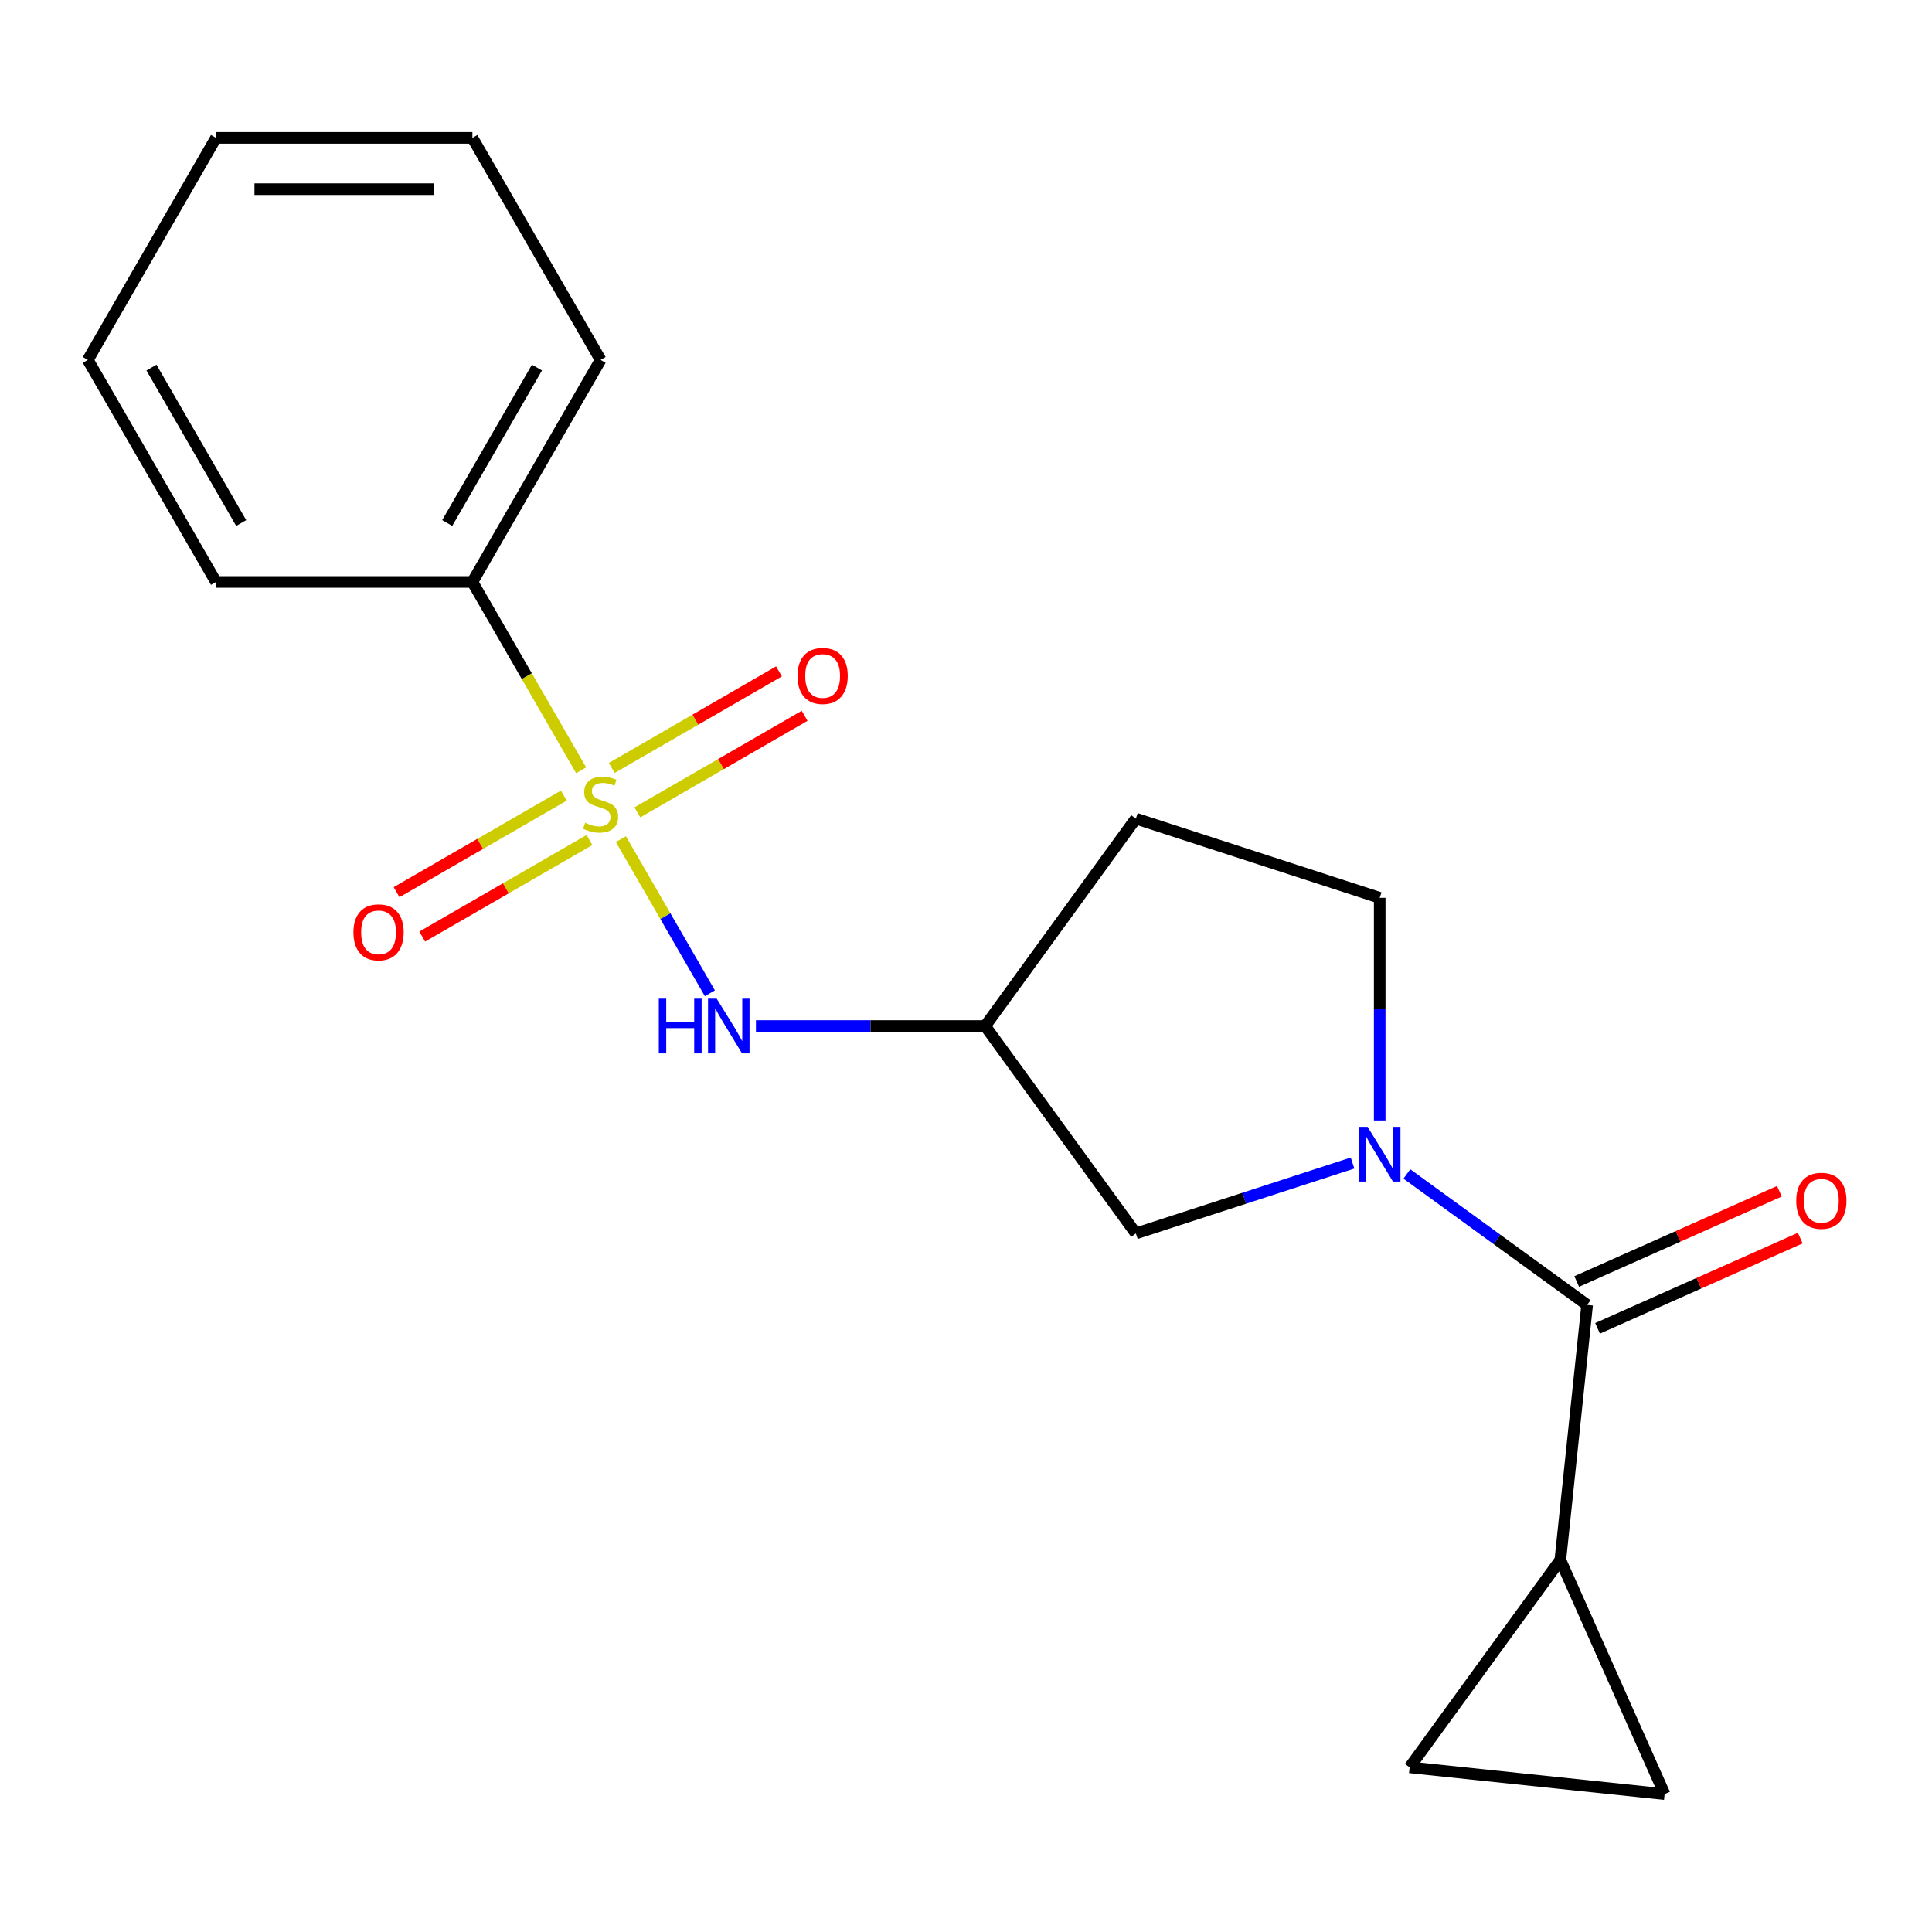 <?xml version='1.0' encoding='iso-8859-1'?>
<svg version='1.1' baseProfile='full'
              xmlns='http://www.w3.org/2000/svg'
                      xmlns:rdkit='http://www.rdkit.org/xml'
                      xmlns:xlink='http://www.w3.org/1999/xlink'
                  xml:space='preserve'
width='1000px' height='1000px' viewBox='0 0 1000 1000'>
<!-- END OF HEADER -->
<rect style='opacity:1.0;fill:#FFFFFF;stroke:none' width='1000' height='1000' x='0' y='0'> </rect>
<path class='bond-2' d='M 321.372,434.341 L 344.401,474.229' style='fill:none;fill-rule:evenodd;stroke:#CCCC00;stroke-width:6px;stroke-linecap:butt;stroke-linejoin:miter;stroke-opacity:1' />
<path class='bond-2' d='M 344.401,474.229 L 367.431,514.117' style='fill:none;fill-rule:evenodd;stroke:#0000FF;stroke-width:6px;stroke-linecap:butt;stroke-linejoin:miter;stroke-opacity:1' />
<path class='bond-7' d='M 291.832,411.809 L 248.548,436.799' style='fill:none;fill-rule:evenodd;stroke:#CCCC00;stroke-width:6px;stroke-linecap:butt;stroke-linejoin:miter;stroke-opacity:1' />
<path class='bond-7' d='M 248.548,436.799 L 205.264,461.789' style='fill:none;fill-rule:evenodd;stroke:#FF0000;stroke-width:6px;stroke-linecap:butt;stroke-linejoin:miter;stroke-opacity:1' />
<path class='bond-7' d='M 305.103,434.794 L 261.819,459.784' style='fill:none;fill-rule:evenodd;stroke:#CCCC00;stroke-width:6px;stroke-linecap:butt;stroke-linejoin:miter;stroke-opacity:1' />
<path class='bond-7' d='M 261.819,459.784 L 218.534,484.774' style='fill:none;fill-rule:evenodd;stroke:#FF0000;stroke-width:6px;stroke-linecap:butt;stroke-linejoin:miter;stroke-opacity:1' />
<path class='bond-8' d='M 329.898,420.478 L 373.183,395.488' style='fill:none;fill-rule:evenodd;stroke:#CCCC00;stroke-width:6px;stroke-linecap:butt;stroke-linejoin:miter;stroke-opacity:1' />
<path class='bond-8' d='M 373.183,395.488 L 416.467,370.498' style='fill:none;fill-rule:evenodd;stroke:#FF0000;stroke-width:6px;stroke-linecap:butt;stroke-linejoin:miter;stroke-opacity:1' />
<path class='bond-8' d='M 316.628,397.493 L 359.912,372.503' style='fill:none;fill-rule:evenodd;stroke:#CCCC00;stroke-width:6px;stroke-linecap:butt;stroke-linejoin:miter;stroke-opacity:1' />
<path class='bond-8' d='M 359.912,372.503 L 403.197,347.512' style='fill:none;fill-rule:evenodd;stroke:#FF0000;stroke-width:6px;stroke-linecap:butt;stroke-linejoin:miter;stroke-opacity:1' />
<path class='bond-10' d='M 300.798,398.706 L 272.655,349.961' style='fill:none;fill-rule:evenodd;stroke:#CCCC00;stroke-width:6px;stroke-linecap:butt;stroke-linejoin:miter;stroke-opacity:1' />
<path class='bond-10' d='M 272.655,349.961 L 244.513,301.217' style='fill:none;fill-rule:evenodd;stroke:#000000;stroke-width:6px;stroke-linecap:butt;stroke-linejoin:miter;stroke-opacity:1' />
<path class='bond-0' d='M 700.078,601.99 L 644.002,620.21' style='fill:none;fill-rule:evenodd;stroke:#0000FF;stroke-width:6px;stroke-linecap:butt;stroke-linejoin:miter;stroke-opacity:1' />
<path class='bond-0' d='M 644.002,620.21 L 587.926,638.43' style='fill:none;fill-rule:evenodd;stroke:#000000;stroke-width:6px;stroke-linecap:butt;stroke-linejoin:miter;stroke-opacity:1' />
<path class='bond-1' d='M 728.194,607.636 L 774.845,641.53' style='fill:none;fill-rule:evenodd;stroke:#0000FF;stroke-width:6px;stroke-linecap:butt;stroke-linejoin:miter;stroke-opacity:1' />
<path class='bond-1' d='M 774.845,641.53 L 821.497,675.425' style='fill:none;fill-rule:evenodd;stroke:#000000;stroke-width:6px;stroke-linecap:butt;stroke-linejoin:miter;stroke-opacity:1' />
<path class='bond-20' d='M 714.136,579.945 L 714.136,522.331' style='fill:none;fill-rule:evenodd;stroke:#0000FF;stroke-width:6px;stroke-linecap:butt;stroke-linejoin:miter;stroke-opacity:1' />
<path class='bond-20' d='M 714.136,522.331 L 714.136,464.717' style='fill:none;fill-rule:evenodd;stroke:#000000;stroke-width:6px;stroke-linecap:butt;stroke-linejoin:miter;stroke-opacity:1' />
<path class='bond-3' d='M 821.497,675.425 L 807.625,807.403' style='fill:none;fill-rule:evenodd;stroke:#000000;stroke-width:6px;stroke-linecap:butt;stroke-linejoin:miter;stroke-opacity:1' />
<path class='bond-12' d='M 826.894,687.548 L 879.352,664.192' style='fill:none;fill-rule:evenodd;stroke:#000000;stroke-width:6px;stroke-linecap:butt;stroke-linejoin:miter;stroke-opacity:1' />
<path class='bond-12' d='M 879.352,664.192 L 931.809,640.837' style='fill:none;fill-rule:evenodd;stroke:#FF0000;stroke-width:6px;stroke-linecap:butt;stroke-linejoin:miter;stroke-opacity:1' />
<path class='bond-12' d='M 816.099,663.301 L 868.557,639.946' style='fill:none;fill-rule:evenodd;stroke:#000000;stroke-width:6px;stroke-linecap:butt;stroke-linejoin:miter;stroke-opacity:1' />
<path class='bond-12' d='M 868.557,639.946 L 921.014,616.59' style='fill:none;fill-rule:evenodd;stroke:#FF0000;stroke-width:6px;stroke-linecap:butt;stroke-linejoin:miter;stroke-opacity:1' />
<path class='bond-6' d='M 391.276,531.07 L 450.599,531.07' style='fill:none;fill-rule:evenodd;stroke:#0000FF;stroke-width:6px;stroke-linecap:butt;stroke-linejoin:miter;stroke-opacity:1' />
<path class='bond-6' d='M 450.599,531.07 L 509.923,531.07' style='fill:none;fill-rule:evenodd;stroke:#000000;stroke-width:6px;stroke-linecap:butt;stroke-linejoin:miter;stroke-opacity:1' />
<path class='bond-4' d='M 807.625,807.403 L 861.601,928.635' style='fill:none;fill-rule:evenodd;stroke:#000000;stroke-width:6px;stroke-linecap:butt;stroke-linejoin:miter;stroke-opacity:1' />
<path class='bond-5' d='M 807.625,807.403 L 729.623,914.764' style='fill:none;fill-rule:evenodd;stroke:#000000;stroke-width:6px;stroke-linecap:butt;stroke-linejoin:miter;stroke-opacity:1' />
<path class='bond-21' d='M 861.601,928.635 L 729.623,914.764' style='fill:none;fill-rule:evenodd;stroke:#000000;stroke-width:6px;stroke-linecap:butt;stroke-linejoin:miter;stroke-opacity:1' />
<path class='bond-9' d='M 509.923,531.07 L 587.926,638.43' style='fill:none;fill-rule:evenodd;stroke:#000000;stroke-width:6px;stroke-linecap:butt;stroke-linejoin:miter;stroke-opacity:1' />
<path class='bond-13' d='M 509.923,531.07 L 587.926,423.709' style='fill:none;fill-rule:evenodd;stroke:#000000;stroke-width:6px;stroke-linecap:butt;stroke-linejoin:miter;stroke-opacity:1' />
<path class='bond-14' d='M 244.513,301.217 L 310.865,186.291' style='fill:none;fill-rule:evenodd;stroke:#000000;stroke-width:6px;stroke-linecap:butt;stroke-linejoin:miter;stroke-opacity:1' />
<path class='bond-14' d='M 231.48,270.708 L 277.927,190.259' style='fill:none;fill-rule:evenodd;stroke:#000000;stroke-width:6px;stroke-linecap:butt;stroke-linejoin:miter;stroke-opacity:1' />
<path class='bond-15' d='M 244.513,301.217 L 111.807,301.217' style='fill:none;fill-rule:evenodd;stroke:#000000;stroke-width:6px;stroke-linecap:butt;stroke-linejoin:miter;stroke-opacity:1' />
<path class='bond-11' d='M 714.136,464.717 L 587.926,423.709' style='fill:none;fill-rule:evenodd;stroke:#000000;stroke-width:6px;stroke-linecap:butt;stroke-linejoin:miter;stroke-opacity:1' />
<path class='bond-17' d='M 310.865,186.291 L 244.513,71.365' style='fill:none;fill-rule:evenodd;stroke:#000000;stroke-width:6px;stroke-linecap:butt;stroke-linejoin:miter;stroke-opacity:1' />
<path class='bond-16' d='M 111.807,301.217 L 45.455,186.291' style='fill:none;fill-rule:evenodd;stroke:#000000;stroke-width:6px;stroke-linecap:butt;stroke-linejoin:miter;stroke-opacity:1' />
<path class='bond-16' d='M 124.84,270.708 L 78.393,190.259' style='fill:none;fill-rule:evenodd;stroke:#000000;stroke-width:6px;stroke-linecap:butt;stroke-linejoin:miter;stroke-opacity:1' />
<path class='bond-18' d='M 45.455,186.291 L 111.807,71.365' style='fill:none;fill-rule:evenodd;stroke:#000000;stroke-width:6px;stroke-linecap:butt;stroke-linejoin:miter;stroke-opacity:1' />
<path class='bond-19' d='M 244.513,71.365 L 111.807,71.365' style='fill:none;fill-rule:evenodd;stroke:#000000;stroke-width:6px;stroke-linecap:butt;stroke-linejoin:miter;stroke-opacity:1' />
<path class='bond-19' d='M 224.607,97.906 L 131.713,97.906' style='fill:none;fill-rule:evenodd;stroke:#000000;stroke-width:6px;stroke-linecap:butt;stroke-linejoin:miter;stroke-opacity:1' />
<path  class='atom-0' d='M 302.865 425.863
Q 303.185 425.983, 304.505 426.543
Q 305.825 427.103, 307.265 427.463
Q 308.745 427.783, 310.185 427.783
Q 312.865 427.783, 314.425 426.503
Q 315.985 425.183, 315.985 422.903
Q 315.985 421.343, 315.185 420.383
Q 314.425 419.423, 313.225 418.903
Q 312.025 418.383, 310.025 417.783
Q 307.505 417.023, 305.985 416.303
Q 304.505 415.583, 303.425 414.063
Q 302.385 412.543, 302.385 409.983
Q 302.385 406.423, 304.785 404.223
Q 307.225 402.023, 312.025 402.023
Q 315.305 402.023, 319.025 403.583
L 318.105 406.663
Q 314.705 405.263, 312.145 405.263
Q 309.385 405.263, 307.865 406.423
Q 306.345 407.543, 306.385 409.503
Q 306.385 411.023, 307.145 411.943
Q 307.945 412.863, 309.065 413.383
Q 310.225 413.903, 312.145 414.503
Q 314.705 415.303, 316.225 416.103
Q 317.745 416.903, 318.825 418.543
Q 319.945 420.143, 319.945 422.903
Q 319.945 426.823, 317.305 428.943
Q 314.705 431.023, 310.345 431.023
Q 307.825 431.023, 305.905 430.463
Q 304.025 429.943, 301.785 429.023
L 302.865 425.863
' fill='#CCCC00'/>
<path  class='atom-1' d='M 707.876 583.262
L 717.156 598.262
Q 718.076 599.742, 719.556 602.422
Q 721.036 605.102, 721.116 605.262
L 721.116 583.262
L 724.876 583.262
L 724.876 611.582
L 720.996 611.582
L 711.036 595.182
Q 709.876 593.262, 708.636 591.062
Q 707.436 588.862, 707.076 588.182
L 707.076 611.582
L 703.396 611.582
L 703.396 583.262
L 707.876 583.262
' fill='#0000FF'/>
<path  class='atom-3' d='M 340.998 516.91
L 344.838 516.91
L 344.838 528.95
L 359.318 528.95
L 359.318 516.91
L 363.158 516.91
L 363.158 545.23
L 359.318 545.23
L 359.318 532.15
L 344.838 532.15
L 344.838 545.23
L 340.998 545.23
L 340.998 516.91
' fill='#0000FF'/>
<path  class='atom-3' d='M 370.958 516.91
L 380.238 531.91
Q 381.158 533.39, 382.638 536.07
Q 384.118 538.75, 384.198 538.91
L 384.198 516.91
L 387.958 516.91
L 387.958 545.23
L 384.078 545.23
L 374.118 528.83
Q 372.958 526.91, 371.718 524.71
Q 370.518 522.51, 370.158 521.83
L 370.158 545.23
L 366.478 545.23
L 366.478 516.91
L 370.958 516.91
' fill='#0000FF'/>
<path  class='atom-8' d='M 182.939 482.576
Q 182.939 475.776, 186.299 471.976
Q 189.659 468.176, 195.939 468.176
Q 202.219 468.176, 205.579 471.976
Q 208.939 475.776, 208.939 482.576
Q 208.939 489.456, 205.539 493.376
Q 202.139 497.256, 195.939 497.256
Q 189.699 497.256, 186.299 493.376
Q 182.939 489.496, 182.939 482.576
M 195.939 494.056
Q 200.259 494.056, 202.579 491.176
Q 204.939 488.256, 204.939 482.576
Q 204.939 477.016, 202.579 474.216
Q 200.259 471.376, 195.939 471.376
Q 191.619 471.376, 189.259 474.176
Q 186.939 476.976, 186.939 482.576
Q 186.939 488.296, 189.259 491.176
Q 191.619 494.056, 195.939 494.056
' fill='#FF0000'/>
<path  class='atom-9' d='M 412.792 349.871
Q 412.792 343.071, 416.152 339.271
Q 419.512 335.471, 425.792 335.471
Q 432.072 335.471, 435.432 339.271
Q 438.792 343.071, 438.792 349.871
Q 438.792 356.751, 435.392 360.671
Q 431.992 364.551, 425.792 364.551
Q 419.552 364.551, 416.152 360.671
Q 412.792 356.791, 412.792 349.871
M 425.792 361.351
Q 430.112 361.351, 432.432 358.471
Q 434.792 355.551, 434.792 349.871
Q 434.792 344.311, 432.432 341.511
Q 430.112 338.671, 425.792 338.671
Q 421.472 338.671, 419.112 341.471
Q 416.792 344.271, 416.792 349.871
Q 416.792 355.591, 419.112 358.471
Q 421.472 361.351, 425.792 361.351
' fill='#FF0000'/>
<path  class='atom-13' d='M 929.729 621.528
Q 929.729 614.728, 933.089 610.928
Q 936.449 607.128, 942.729 607.128
Q 949.009 607.128, 952.369 610.928
Q 955.729 614.728, 955.729 621.528
Q 955.729 628.408, 952.329 632.328
Q 948.929 636.208, 942.729 636.208
Q 936.489 636.208, 933.089 632.328
Q 929.729 628.448, 929.729 621.528
M 942.729 633.008
Q 947.049 633.008, 949.369 630.128
Q 951.729 627.208, 951.729 621.528
Q 951.729 615.968, 949.369 613.168
Q 947.049 610.328, 942.729 610.328
Q 938.409 610.328, 936.049 613.128
Q 933.729 615.928, 933.729 621.528
Q 933.729 627.248, 936.049 630.128
Q 938.409 633.008, 942.729 633.008
' fill='#FF0000'/>
</svg>

